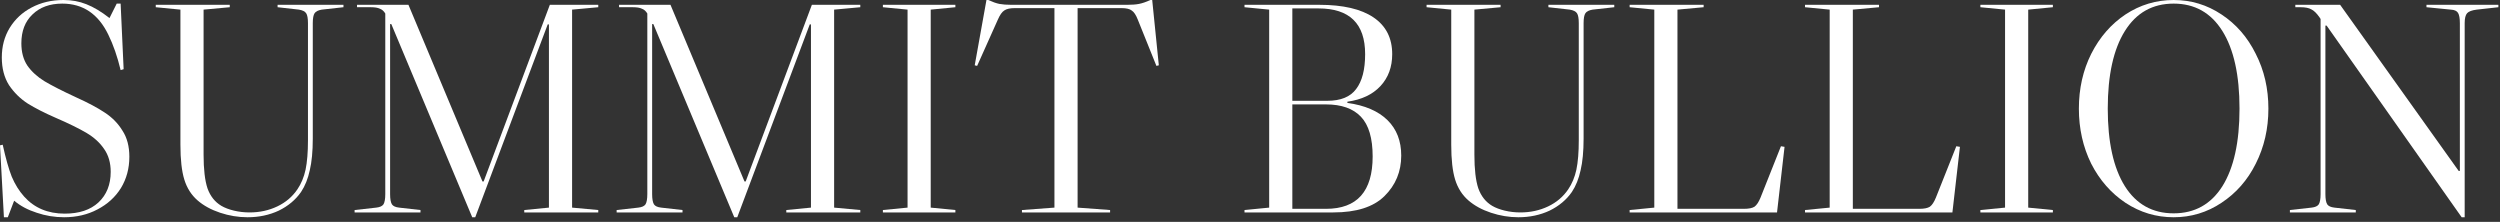 <svg width="462" height="41" viewBox="0 0 462 41" fill="none" xmlns="http://www.w3.org/2000/svg">
<rect x="0" y="0" width="462" height="41" fill="#333333" stroke="none"/>
<path d="M18.011 38.702C16.195 39.666 14.138 40.148 11.841 40.148C10.099 40.148 8.413 39.87 6.782 39.314C5.151 38.795 3.762 38.053 2.613 37.089L1.445 40.148H0.723L0 26.858L0.5 26.747C1.056 29.267 1.612 31.232 2.168 32.641C2.761 34.05 3.521 35.273 4.447 36.311C6.337 38.424 8.839 39.48 11.952 39.48C14.62 39.48 16.696 38.795 18.178 37.423C19.698 36.014 20.457 34.124 20.457 31.751C20.457 30.083 20.049 28.674 19.234 27.525C18.456 26.376 17.381 25.393 16.01 24.578C14.639 23.762 12.712 22.817 10.229 21.742C8.19 20.852 6.486 19.981 5.114 19.128C3.743 18.239 2.594 17.108 1.668 15.737C0.778 14.328 0.334 12.623 0.334 10.621C0.334 8.582 0.815 6.765 1.779 5.171C2.78 3.54 4.132 2.28 5.837 1.39C7.579 0.463 9.543 0 11.729 0C13.249 0 14.657 0.259 15.954 0.778C17.289 1.297 18.715 2.15 20.235 3.336L21.569 0.667H22.292L22.848 12.789L22.292 12.956C21.699 10.473 20.939 8.285 20.012 6.395C18.16 2.576 15.324 0.667 11.507 0.667C9.209 0.667 7.375 1.335 6.004 2.669C4.633 3.967 3.947 5.746 3.947 8.007C3.947 9.638 4.318 11.01 5.059 12.122C5.837 13.234 6.893 14.198 8.227 15.014C9.599 15.829 11.526 16.812 14.009 17.961C16.232 18.962 18.011 19.907 19.345 20.797C20.717 21.686 21.81 22.799 22.625 24.133C23.478 25.431 23.904 27.043 23.904 28.971C23.904 31.121 23.385 33.049 22.347 34.754C21.31 36.422 19.864 37.738 18.011 38.702Z" fill="white"/>
<path d="M56.912 4.282C56.912 3.392 56.801 2.78 56.579 2.447C56.356 2.113 55.912 1.891 55.245 1.779L51.298 1.335V0.89H63.472V1.335L59.469 1.779C58.802 1.891 58.358 2.113 58.135 2.447C57.913 2.78 57.802 3.392 57.802 4.282V25.634C57.802 27.97 57.616 29.916 57.246 31.473C56.912 33.03 56.375 34.365 55.634 35.477C54.633 36.922 53.262 38.072 51.52 38.924C49.778 39.74 47.851 40.148 45.739 40.148C44.034 40.148 42.348 39.87 40.68 39.314C39.012 38.758 37.622 37.998 36.511 37.034C35.362 36.033 34.546 34.754 34.065 33.197C33.583 31.64 33.342 29.49 33.342 26.747V1.779L28.784 1.335V0.89H42.459V1.335L37.622 1.779V28.582C37.622 31.288 37.863 33.364 38.345 34.809C38.864 36.255 39.716 37.33 40.902 38.035C41.532 38.405 42.31 38.702 43.237 38.924C44.163 39.147 45.127 39.258 46.128 39.258C47.981 39.258 49.685 38.887 51.242 38.146C52.798 37.404 54.04 36.348 54.967 34.976C55.671 33.938 56.171 32.733 56.468 31.362C56.764 29.953 56.912 28.137 56.912 25.913V4.282Z" fill="white"/>
<path d="M105.723 1.779V38.368L110.559 38.813V39.258H96.884V38.813L101.442 38.368V4.504H101.22L87.823 40.148H87.267L72.313 4.449H72.091V35.866C72.091 36.756 72.202 37.386 72.424 37.757C72.646 38.09 73.091 38.294 73.758 38.368L77.705 38.813V39.258H65.531V38.813L69.533 38.368C70.201 38.294 70.645 38.09 70.868 37.757C71.09 37.386 71.201 36.756 71.201 35.866V2.502C70.942 2.057 70.608 1.761 70.201 1.613C69.83 1.427 69.274 1.335 68.533 1.335H65.976V0.89H75.481L89.157 33.531H89.379L101.609 0.89H110.559V1.335L105.723 1.779Z" fill="white"/>
<path d="M154.147 1.779V38.368L158.983 38.813V39.258H145.308V38.813L149.866 38.368V4.504H149.644L136.247 40.148H135.691L120.737 4.449H120.515V35.866C120.515 36.756 120.626 37.386 120.848 37.757C121.071 38.09 121.515 38.294 122.183 38.368L126.129 38.813V39.258H113.955V38.813L117.958 38.368C118.625 38.294 119.069 38.09 119.292 37.757C119.514 37.386 119.625 36.756 119.625 35.866V2.502C119.366 2.057 119.032 1.761 118.625 1.613C118.254 1.427 117.698 1.335 116.957 1.335H114.4V0.89H123.906L137.581 33.531H137.803L150.033 0.89H158.983V1.335L154.147 1.779Z" fill="white"/>
<path d="M163.158 0.89H176.555V1.335L171.997 1.779V38.368L176.555 38.813V39.258H163.158V38.813L167.716 38.368V1.779L163.158 1.335V0.89Z" fill="white"/>
<path d="M194.86 38.368V1.501H187.522C186.633 1.501 185.984 1.65 185.577 1.946C185.169 2.206 184.78 2.762 184.409 3.614L180.574 12.178L180.129 12.067L182.297 0H182.63C183.446 0.371 184.131 0.612 184.687 0.723C185.28 0.834 186.021 0.89 186.911 0.89H208.313C209.202 0.89 209.925 0.834 210.481 0.723C211.074 0.612 211.778 0.371 212.593 0H212.927L214.15 12.067L213.705 12.178L210.259 3.614C209.925 2.762 209.555 2.206 209.147 1.946C208.776 1.65 208.146 1.501 207.257 1.501H199.141V38.368L205.144 38.813V39.258H188.856V38.813L194.86 38.368Z" fill="white"/>
<path d="M248.997 19.017C252.221 19.462 254.686 20.519 256.391 22.187C258.096 23.855 258.948 26.042 258.948 28.748C258.948 31.714 257.91 34.216 255.835 36.255C253.797 38.257 250.646 39.258 246.385 39.258H229.985V38.813L234.544 38.368V1.779L229.985 1.335V0.89H243.827C248.2 0.89 251.536 1.668 253.834 3.225C256.131 4.782 257.28 7.043 257.28 10.009C257.28 12.382 256.558 14.346 255.112 15.903C253.667 17.46 251.629 18.424 248.997 18.795V19.017ZM238.824 1.557V18.628H245.273C247.756 18.628 249.535 17.905 250.609 16.459C251.721 15.014 252.277 12.864 252.277 10.009C252.277 4.374 249.405 1.557 243.661 1.557H238.824ZM245.05 38.591C250.795 38.591 253.667 35.366 253.667 28.915C253.667 25.542 252.944 23.095 251.499 21.575C250.053 20.055 247.904 19.295 245.05 19.295H238.824V38.591H245.05Z" fill="white"/>
<path d="M291.759 4.282C291.759 3.392 291.648 2.78 291.426 2.447C291.203 2.113 290.759 1.891 290.091 1.779L286.145 1.335V0.89H298.319V1.335L294.316 1.779C293.649 1.891 293.205 2.113 292.982 2.447C292.76 2.78 292.649 3.392 292.649 4.282V25.634C292.649 27.97 292.463 29.916 292.093 31.473C291.759 33.03 291.222 34.365 290.481 35.477C289.48 36.922 288.109 38.072 286.367 38.924C284.625 39.74 282.698 40.148 280.586 40.148C278.881 40.148 277.195 39.87 275.527 39.314C273.859 38.758 272.469 37.998 271.358 37.034C270.209 36.033 269.393 34.754 268.912 33.197C268.43 31.64 268.189 29.49 268.189 26.747V1.779L263.631 1.335V0.89H277.306V1.335L272.469 1.779V28.582C272.469 31.288 272.71 33.364 273.192 34.809C273.711 36.255 274.563 37.33 275.749 38.035C276.379 38.405 277.157 38.702 278.084 38.924C279.01 39.147 279.974 39.258 280.975 39.258C282.828 39.258 284.532 38.887 286.089 38.146C287.645 37.404 288.887 36.348 289.814 34.976C290.518 33.938 291.018 32.733 291.314 31.362C291.611 29.953 291.759 28.137 291.759 25.913V4.282Z" fill="white"/>
<path d="M305.714 38.368V1.779L301.156 1.335V0.89H314.831V1.335L309.995 1.779V38.591H322.28C323.17 38.591 323.818 38.461 324.226 38.202C324.634 37.905 325.004 37.349 325.338 36.533L329.118 27.025L329.785 27.136L328.395 39.258H301.156V38.813L305.714 38.368Z" fill="white"/>
<path d="M338.124 38.368V1.779L333.566 1.335V0.89H347.241V1.335L342.404 1.779V38.591H354.69C355.579 38.591 356.228 38.461 356.636 38.202C357.043 37.905 357.414 37.349 357.747 36.533L361.527 27.025L362.195 27.136L360.805 39.258H333.566V38.813L338.124 38.368Z" fill="white"/>
<path d="M365.975 0.89H379.372V1.335L374.814 1.779V38.368L379.372 38.813V39.258H365.975V38.813L370.534 38.368V1.779L365.975 1.335V0.89Z" fill="white"/>
<path d="M401.688 0C404.912 0 407.858 0.89 410.527 2.669C413.232 4.449 415.345 6.877 416.864 9.954C418.421 12.993 419.199 16.367 419.199 20.074C419.199 23.781 418.421 27.173 416.864 30.25C415.345 33.29 413.232 35.699 410.527 37.479C407.858 39.258 404.912 40.148 401.688 40.148C398.464 40.148 395.499 39.258 392.794 37.479C390.125 35.699 388.013 33.29 386.456 30.25C384.937 27.173 384.177 23.781 384.177 20.074C384.177 16.367 384.937 12.993 386.456 9.954C388.013 6.877 390.125 4.449 392.794 2.669C395.499 0.89 398.464 0 401.688 0ZM389.514 20.074C389.514 26.265 390.57 31.047 392.682 34.42C394.795 37.757 397.797 39.425 401.688 39.425C405.579 39.425 408.581 37.757 410.694 34.42C412.806 31.047 413.862 26.265 413.862 20.074C413.862 13.883 412.806 9.101 410.694 5.727C408.581 2.354 405.579 0.667 401.688 0.667C397.797 0.667 394.795 2.354 392.682 5.727C390.57 9.101 389.514 13.883 389.514 20.074Z" fill="white"/>
<path d="M461.698 0.89V1.335L457.696 1.779C456.807 1.891 456.214 2.113 455.917 2.447C455.621 2.78 455.472 3.392 455.472 4.282V40.148H454.916L429.956 4.727H429.734V35.866C429.734 36.756 429.845 37.386 430.068 37.757C430.29 38.09 430.735 38.294 431.402 38.368L435.349 38.813V39.258H423.174V38.813L427.177 38.368C427.844 38.294 428.289 38.09 428.511 37.757C428.733 37.386 428.845 36.756 428.845 35.866V3.503L428.622 3.17C428.103 2.428 427.603 1.946 427.121 1.724C426.677 1.464 426.01 1.335 425.12 1.335H424.175V0.89H432.458L454.361 31.584H454.583V4.282C454.583 3.392 454.472 2.762 454.249 2.391C454.027 2.02 453.582 1.816 452.915 1.779L448.412 1.335V0.89H461.698Z" fill="white"/>
</svg>
